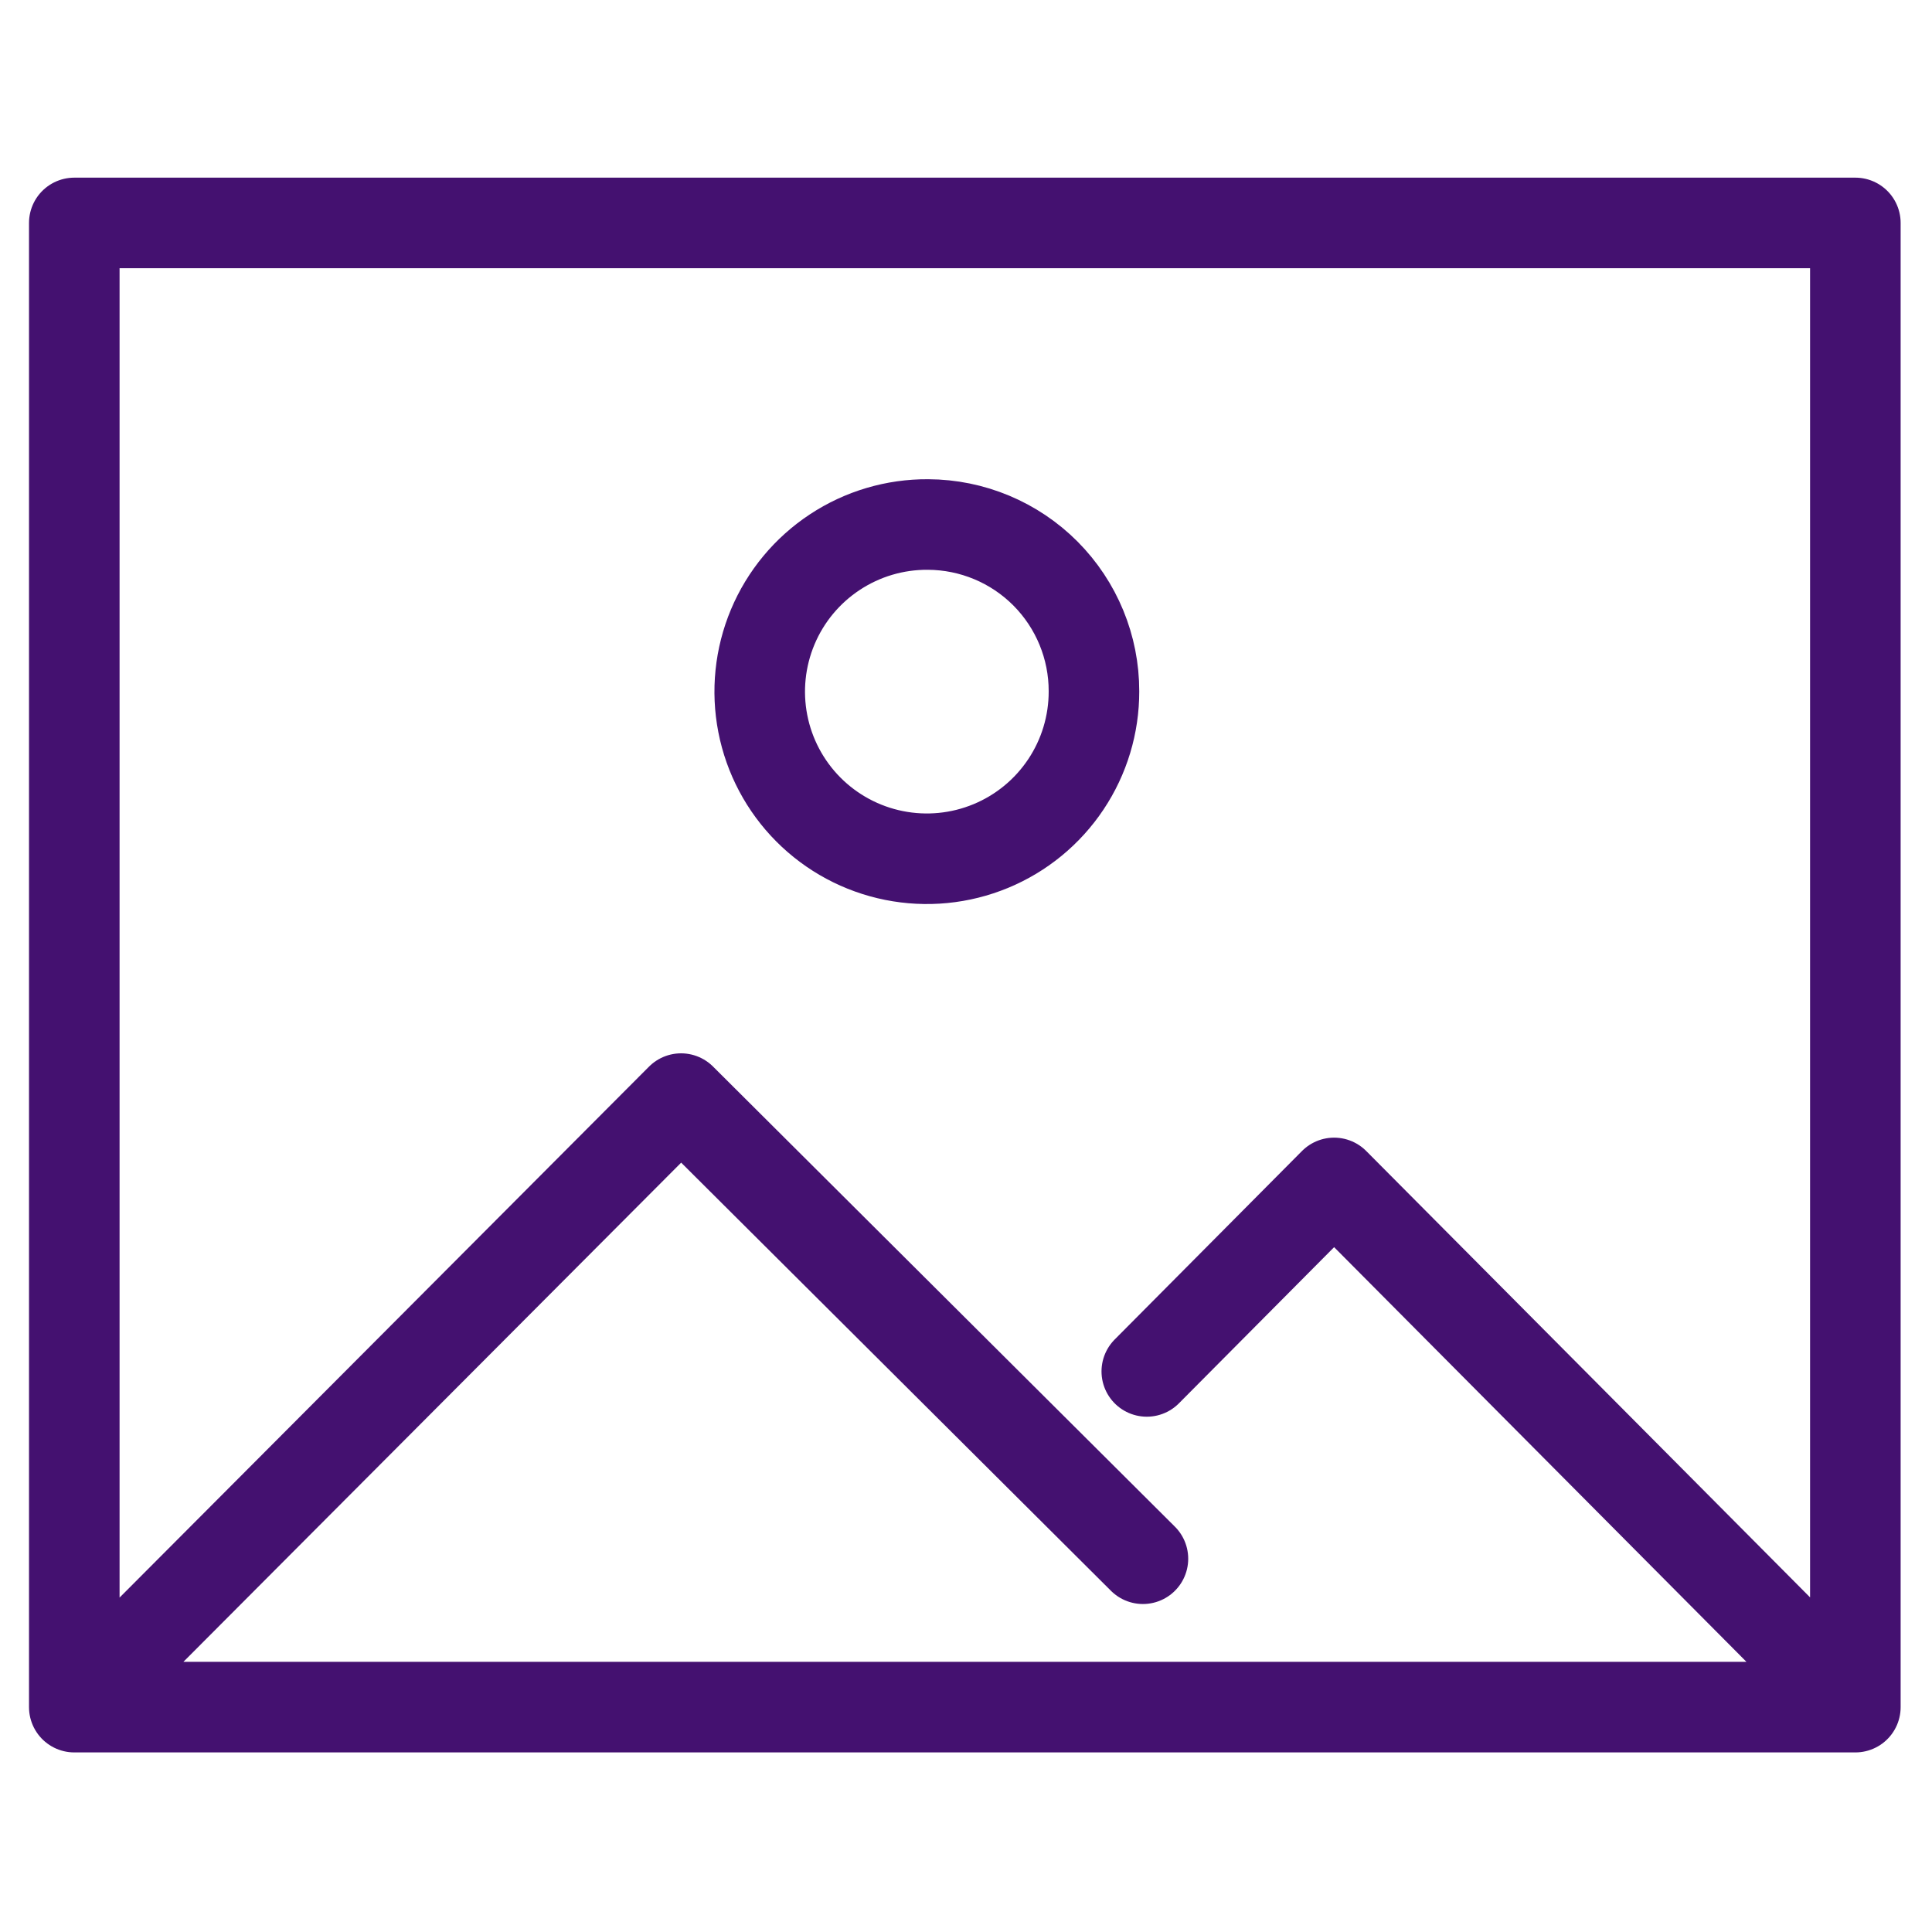<svg width="64" height="64" viewBox="0 0 64 64" fill="none" xmlns="http://www.w3.org/2000/svg">
<path d="M2.461 56.551V7.385H61.461V56.551M61.461 56.551H2.461M37.861 51.635L22.561 36.393L2.461 56.551M61.461 56.551L44.194 39.186L37.989 45.43M30.742 17.375C29.645 17.367 28.57 17.686 27.655 18.29C26.739 18.894 26.023 19.756 25.598 20.768C25.174 21.779 25.059 22.894 25.269 23.971C25.479 25.048 26.004 26.038 26.778 26.816C27.551 27.593 28.539 28.124 29.614 28.339C30.69 28.555 31.805 28.446 32.819 28.027C33.833 27.608 34.699 26.897 35.308 25.984C35.917 25.072 36.241 23.999 36.239 22.902C36.242 21.44 35.664 20.038 34.634 19.001C33.603 17.965 32.203 17.381 30.742 17.375V17.375Z" stroke="#441170" stroke-width="3" stroke-linecap="round" stroke-linejoin="round"/>
</svg>
